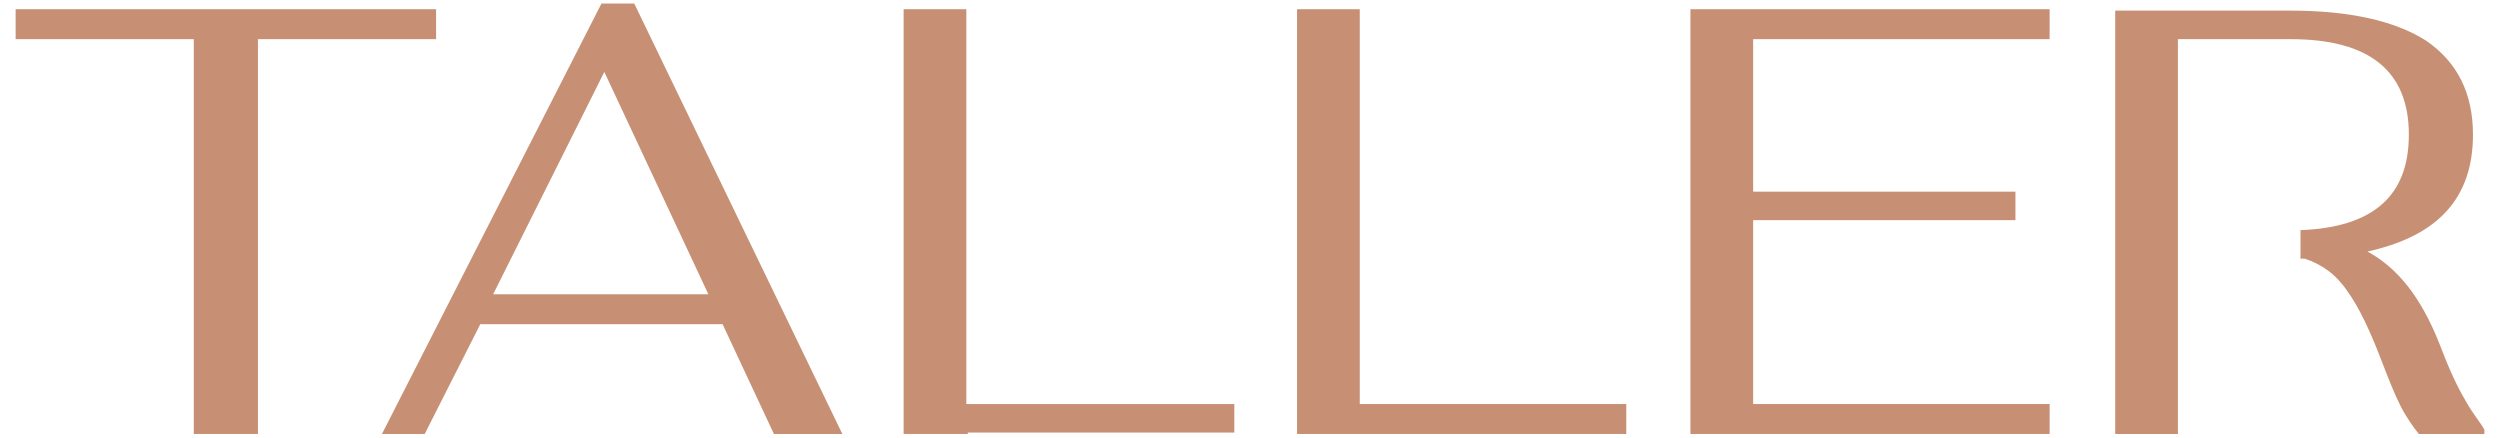 <?xml version="1.0" encoding="UTF-8"?>
<!DOCTYPE svg PUBLIC "-//W3C//DTD SVG 1.1//EN" "http://www.w3.org/Graphics/SVG/1.1/DTD/svg11.dtd">
<!-- Creator: CorelDRAW 2021 (64-Bit) -->
<svg xmlns="http://www.w3.org/2000/svg" xml:space="preserve" width="800px" height="140px" version="1.1" style="shape-rendering:geometricPrecision; text-rendering:geometricPrecision; image-rendering:optimizeQuality; fill-rule:evenodd; clip-rule:evenodd"
viewBox="0 0 800 140"
 xmlns:xlink="http://www.w3.org/1999/xlink"
 xmlns:xodm="http://www.corel.com/coreldraw/odm/2003">
 <defs>
  <style type="text/css">
   <![CDATA[
    .fil0 {fill:#C79074;fill-rule:nonzero}
   ]]>
  </style>
 </defs>
 <g id="Слой_x0020_1">
  <g id="_1420534460096">
   <polygon class="fil0" points="5,2.95 5,12.53 62.01,12.53 62.01,138.87 82.54,138.87 82.54,12.53 139.55,12.53 139.55,2.95 "/>
   <path class="fil0" d="M193.38 23.02l33.3 71.15 -68.88 0 35.58 -71.15zm-0.91 -21.89l-70.25 137.74 13.68 0 17.79 -35.12 77.54 0 16.42 35.12 21.9 0 -66.59 -137.74 -10.49 0z"/>
   <polygon class="fil0" points="415.05,2.95 415.05,138.87 520.41,138.87 520.41,129.29 435.12,129.29 435.12,2.95 "/>
   <polygon class="fil0" points="540.94,2.95 540.94,138.87 655.88,138.87 655.88,129.29 561.01,129.29 561.01,70.45 644.94,70.45 644.94,61.33 561.01,61.33 561.01,12.53 655.88,12.53 655.88,2.95 "/>
   <path class="fil0" d="M789.07 128.38c-2.73,-4.56 -5.47,-10.49 -8.21,-17.78 -3.19,-8.21 -6.84,-14.6 -10.49,-19.16 -3.64,-4.57 -7.75,-8.21 -12.77,-10.95 22.81,-5.02 33.75,-17.33 33.75,-37.4 0,-13.23 -5.01,-23.27 -15.05,-30.11 -10.04,-6.38 -24.63,-9.58 -43.33,-9.58l-56.1 0 0 135.47 20.06 0 0 -34.21 0 -21.89 0 -9.12 0 -6.38 0 -54.74 36.04 0c25.09,0 37.86,10.04 37.86,30.56 0,19.62 -11.41,29.65 -34.67,30.56l0 9.13 1.37 -0.01c5.47,1.83 10.03,5.02 13.68,10.49 3.65,5.01 7.3,12.77 10.95,22.35 2.28,5.93 4.1,10.49 5.93,14.14 1.83,3.65 4.11,6.84 5.93,9.12l20.98 0 0 -1.37c-0.91,-1.82 -3.65,-5.01 -5.93,-9.12z"/>
   <polygon class="fil0" points="309.69,129.29 309.23,129.29 309.23,2.95 289.16,2.95 289.16,138.87 309.69,138.87 "/>
   <rect class="fil0" x="294.18" y="129.3" width="100.8" height="9.12"/>
  </g>
 </g>
</svg>
